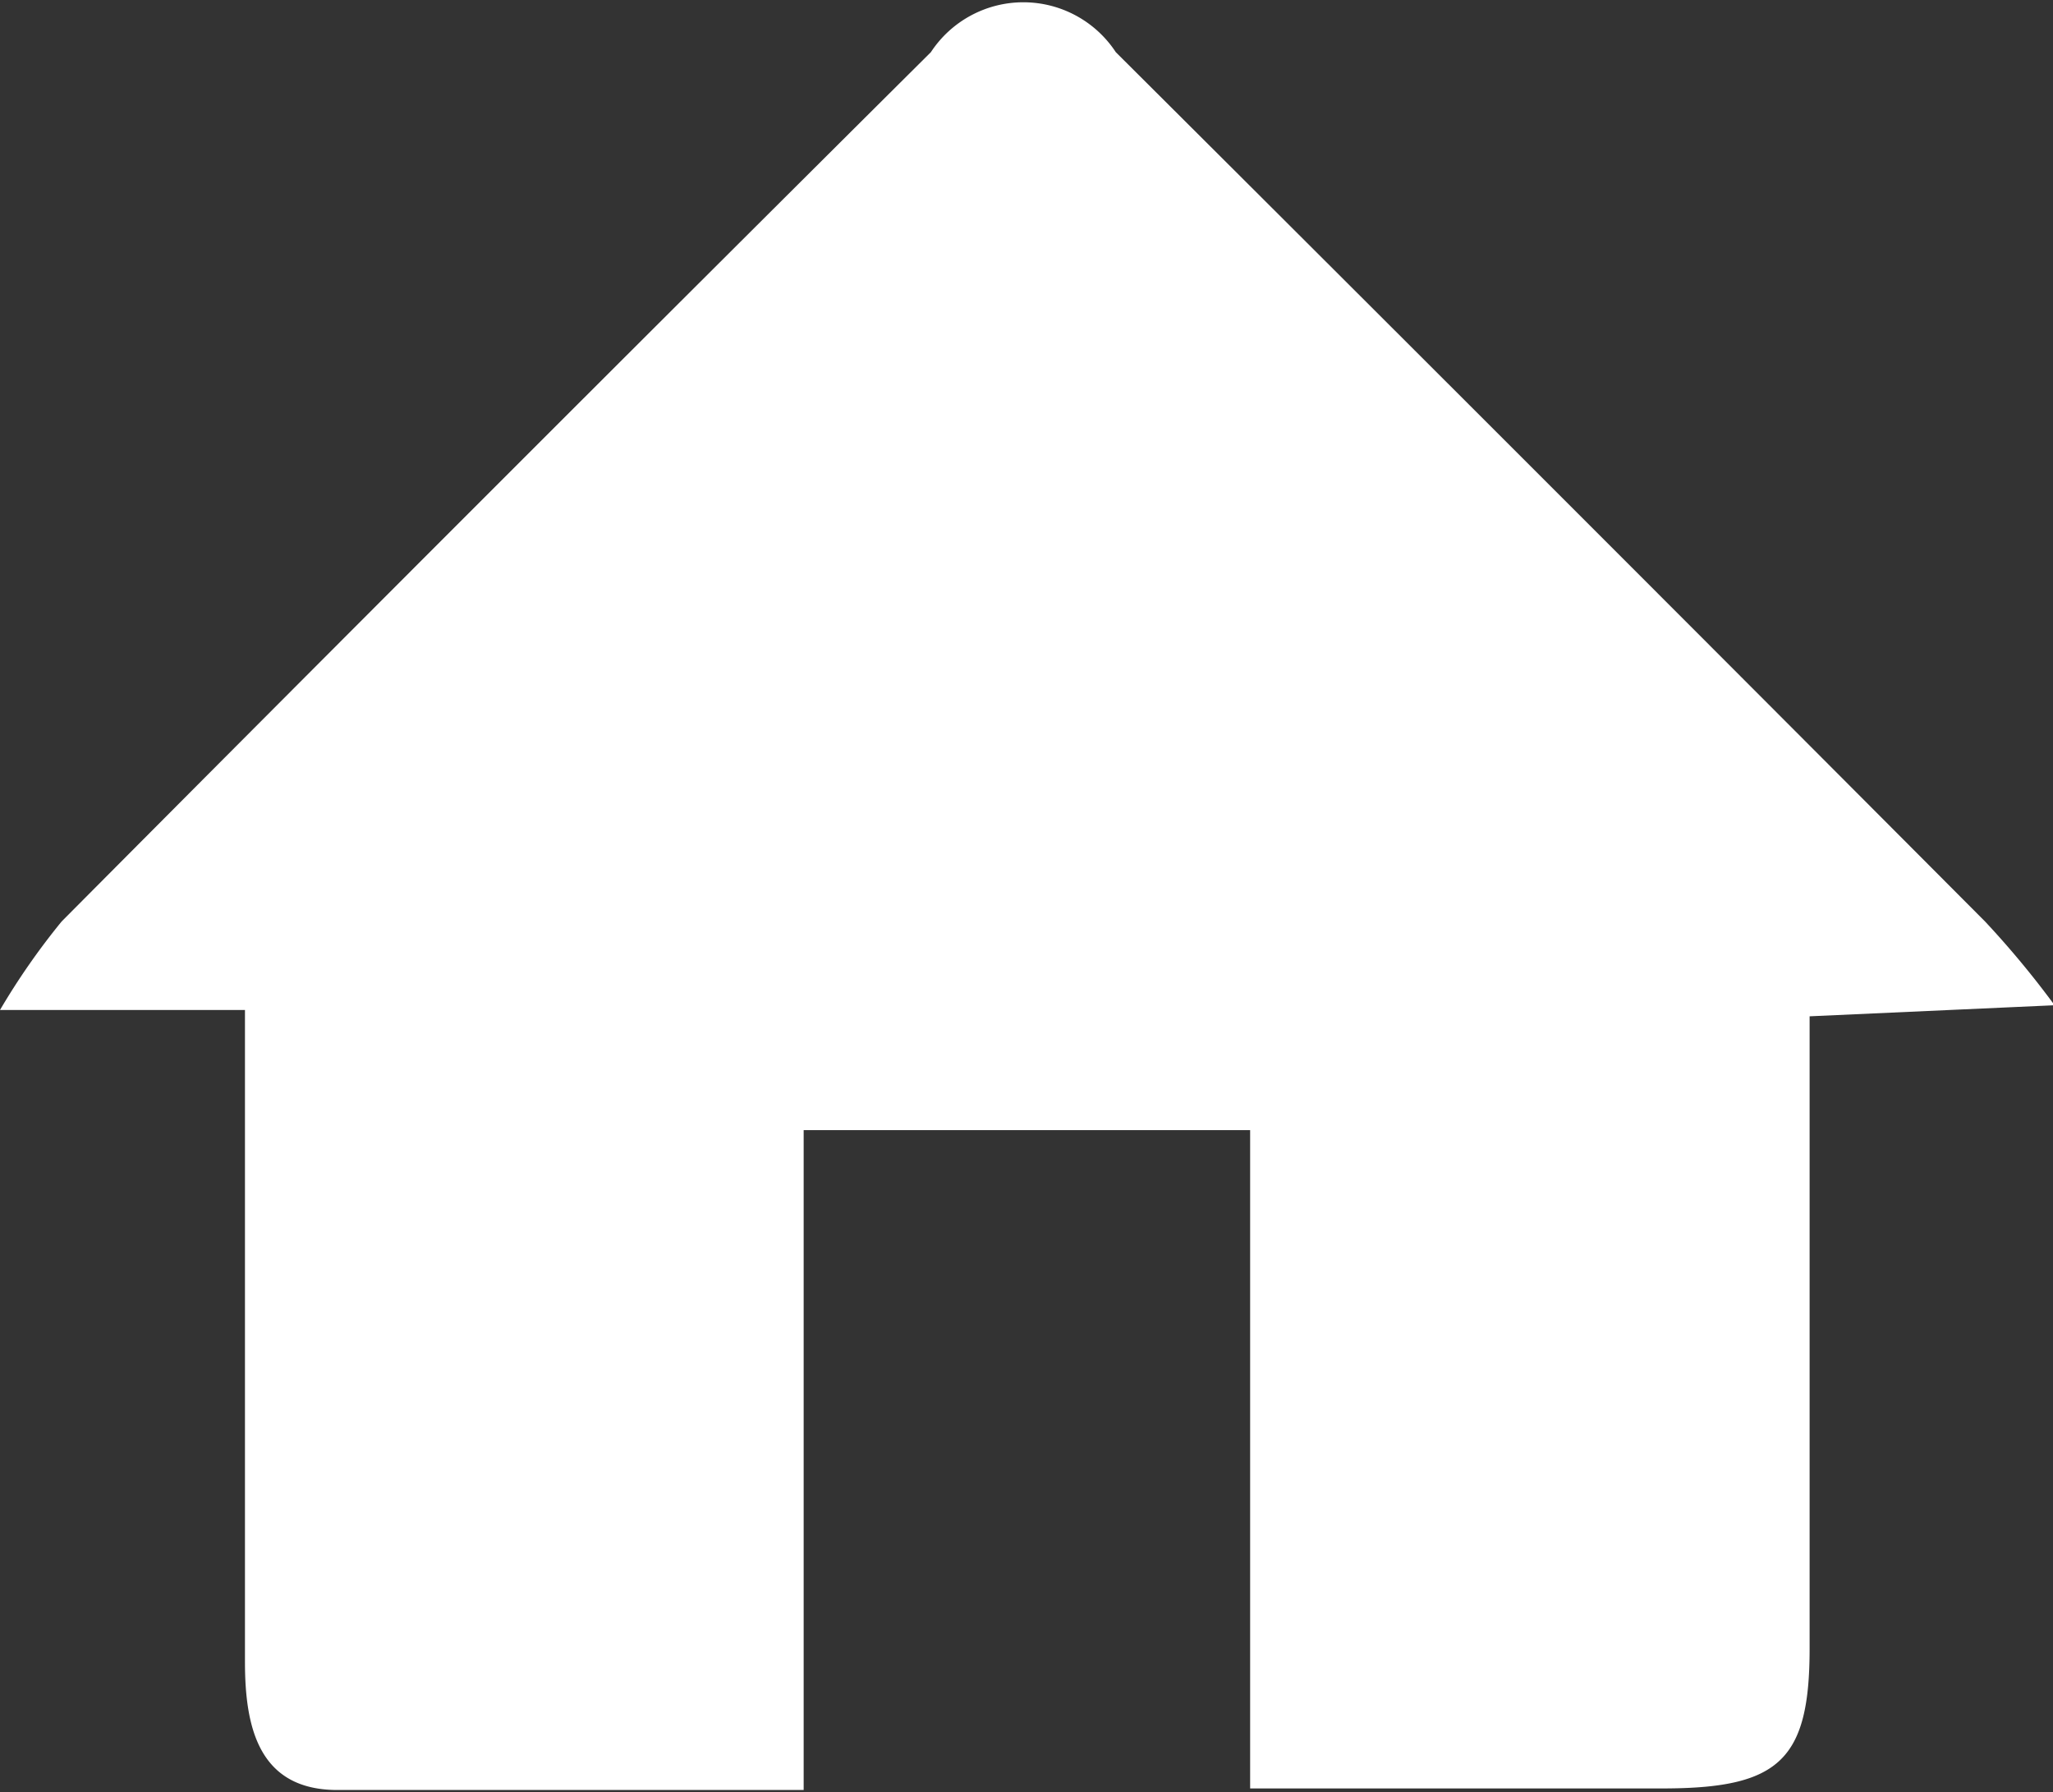 <svg xmlns="http://www.w3.org/2000/svg" width="25.98" height="22.68"><rect width="100%" height="100%" fill="#333333" stroke="none"/><defs><style>.cls-1{fill:#fff;}</style></defs><title>home</title><g id="Layer_2"><path id="Layer_1-2" d="M3.1 12.78H0a8.87 8.87 0 0 1 .78-1.12q5.5-5.53 11-11a1.4 1.4 0 0 1 2.34 0q5.52 5.5 11 11a11.68 11.68 0 0 1 .88 1.06l-3.1.14c0 .34 0 .67 0 1 0 2.35 0 4.7 0 7 0 1.4-.38 1.76-1.8 1.77h-5.28V14.3h-5.65v8.35c-2 0-4 0-5.9 0-1 0-1.17-.8-1.17-1.62q0-3.52 0-7z" class="cls-1"/></g></svg>